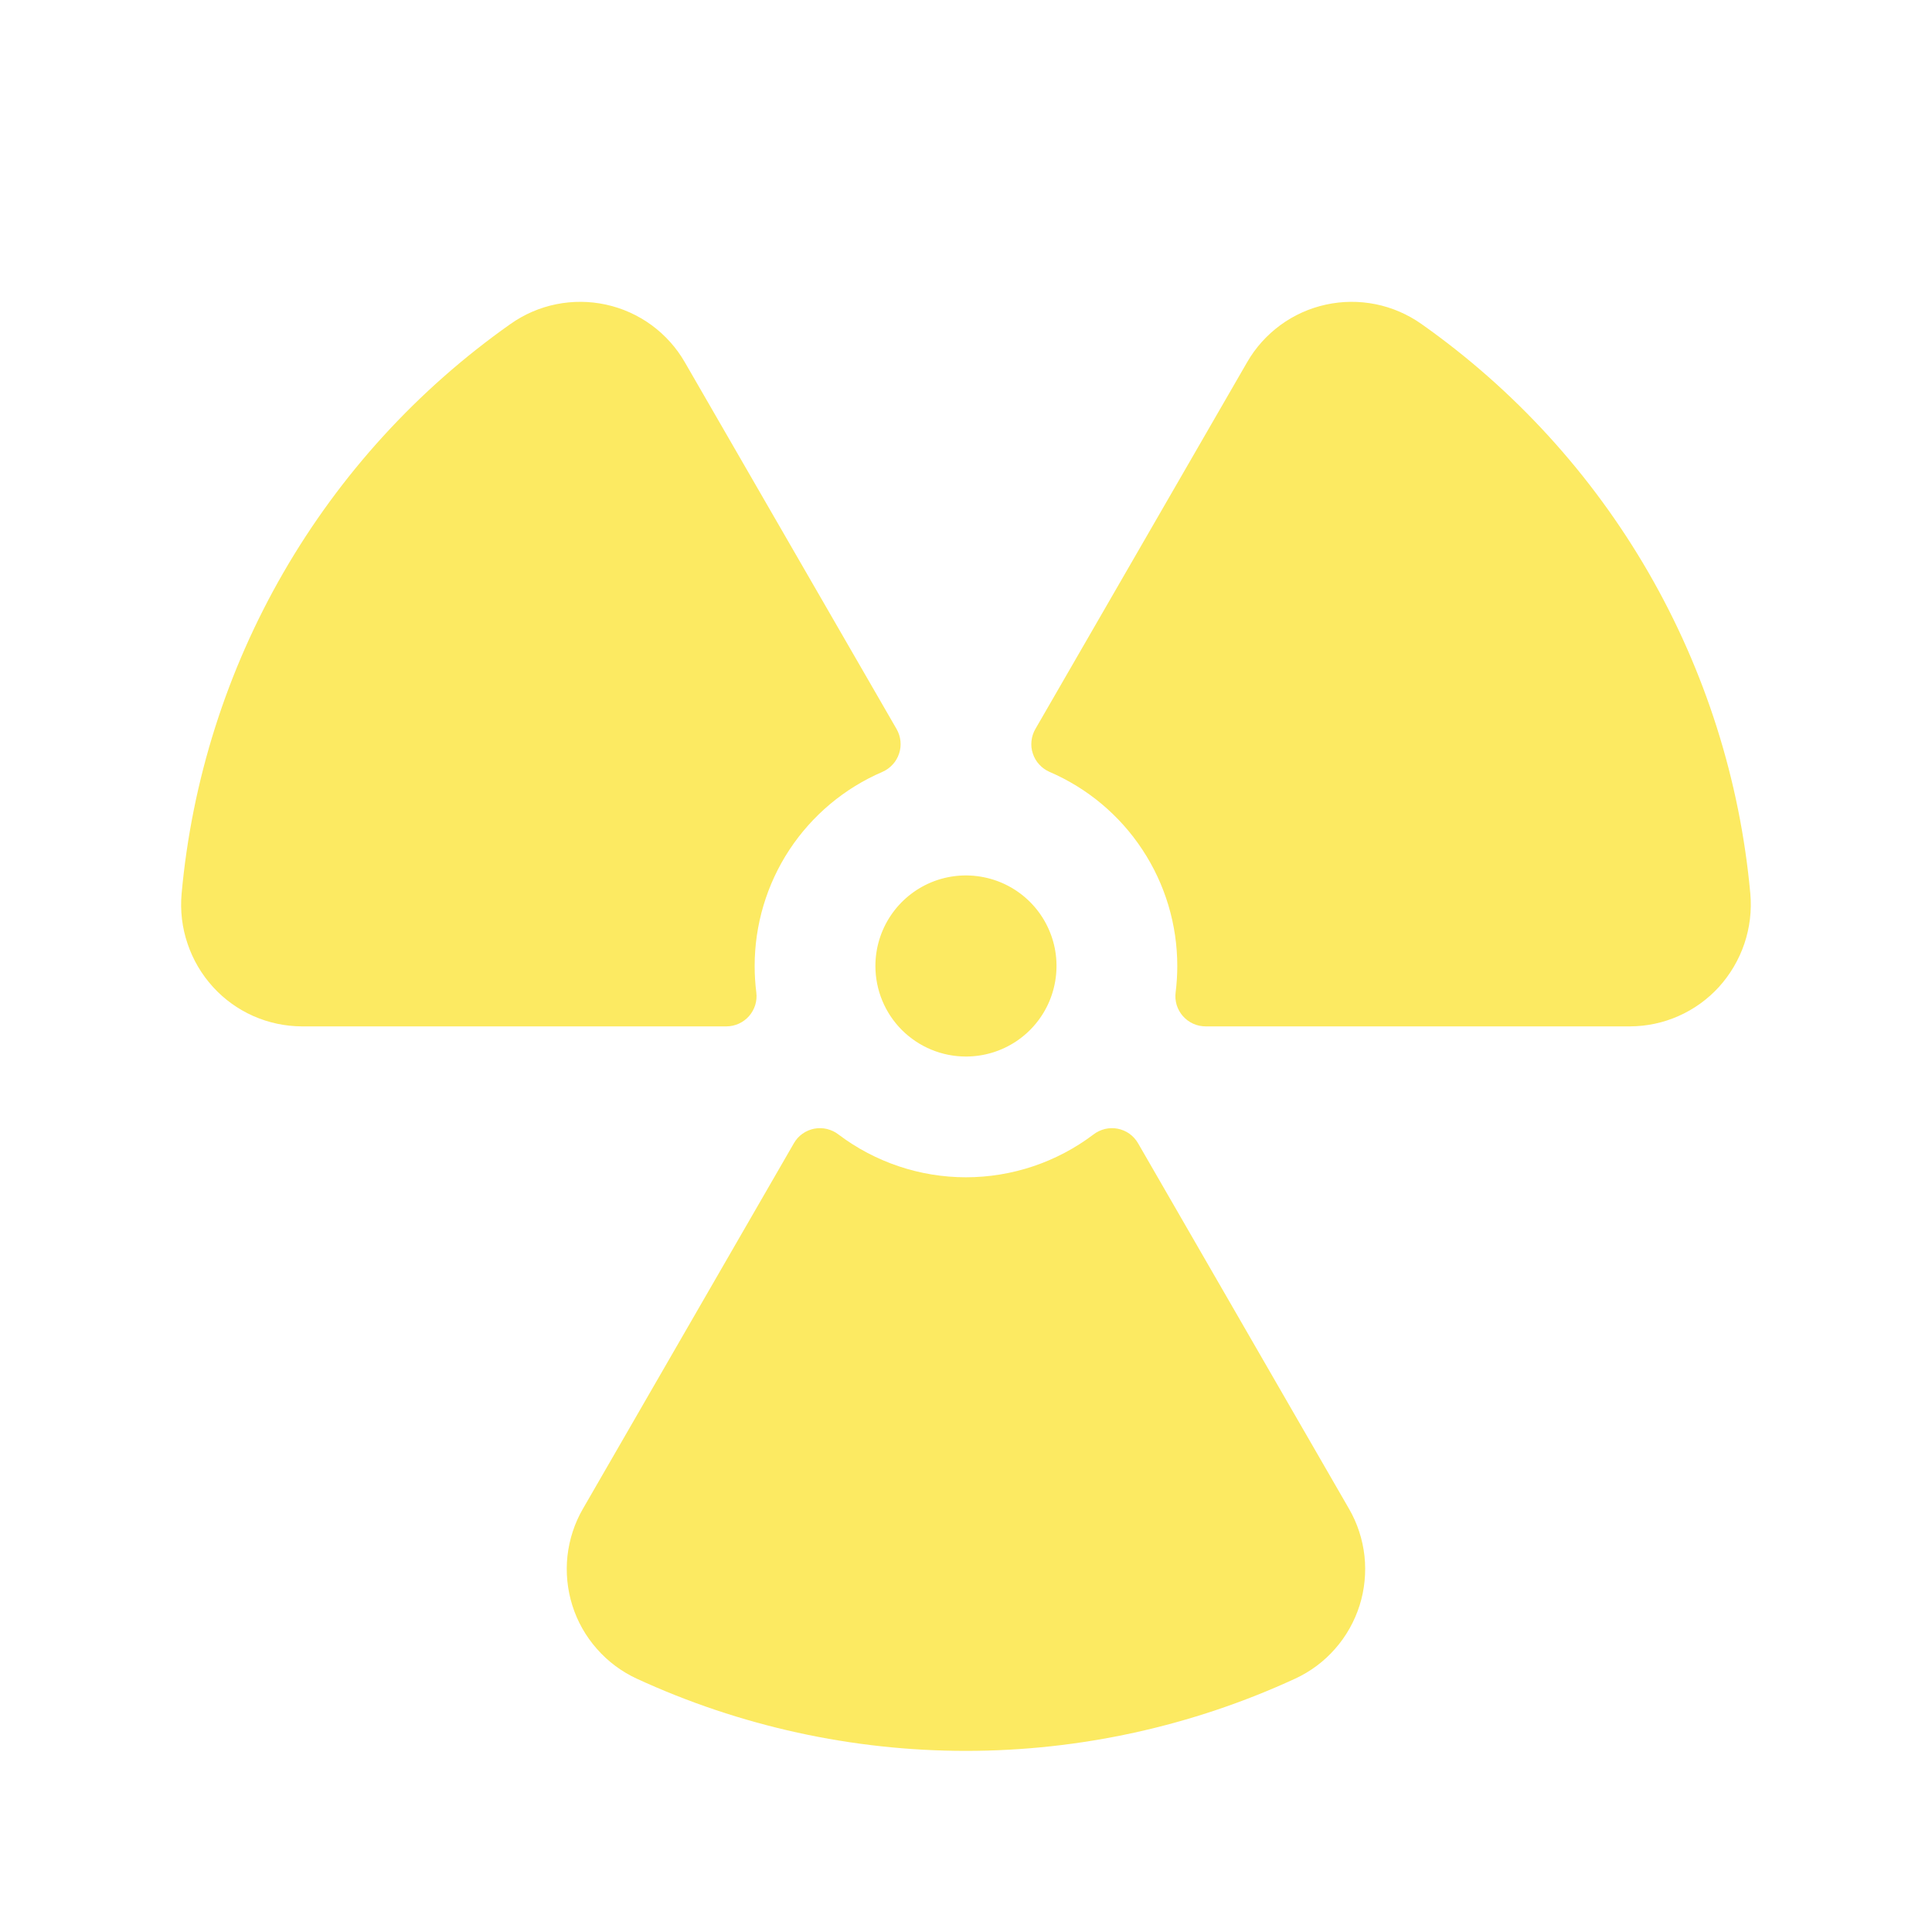 <svg width="28" height="28" viewBox="0 0 28 28" fill="none" xmlns="http://www.w3.org/2000/svg">
<g clip-path="url(#clip0_292_137)">
<path d="M12.687 14C12.687 13.74 12.764 13.486 12.908 13.271C13.052 13.055 13.257 12.887 13.497 12.787C13.737 12.688 14.001 12.662 14.255 12.713C14.51 12.763 14.744 12.888 14.928 13.072C15.111 13.255 15.236 13.489 15.287 13.744C15.337 13.998 15.311 14.262 15.212 14.502C15.113 14.742 14.944 14.947 14.729 15.091C14.513 15.235 14.259 15.312 13.999 15.312C13.651 15.312 13.318 15.174 13.071 14.928C12.825 14.682 12.687 14.348 12.687 14ZM10.961 14.384C10.945 14.256 10.937 14.128 10.937 14C10.937 13.401 11.112 12.815 11.441 12.315C11.771 11.815 12.24 11.422 12.79 11.186C12.846 11.161 12.897 11.125 12.938 11.079C12.98 11.034 13.011 10.98 13.03 10.922C13.05 10.863 13.056 10.802 13.05 10.74C13.044 10.679 13.025 10.62 12.994 10.566L9.925 5.25C9.804 5.039 9.639 4.856 9.443 4.712C9.246 4.568 9.022 4.467 8.784 4.415C8.547 4.363 8.3 4.361 8.062 4.409C7.823 4.457 7.597 4.555 7.399 4.695C6.053 5.644 4.93 6.874 4.107 8.299C3.284 9.725 2.781 11.312 2.632 12.952C2.61 13.197 2.639 13.444 2.718 13.676C2.796 13.909 2.922 14.123 3.088 14.305C3.251 14.484 3.45 14.627 3.671 14.725C3.893 14.823 4.132 14.874 4.374 14.875H10.528C10.59 14.875 10.651 14.861 10.707 14.836C10.764 14.81 10.814 14.773 10.855 14.727C10.896 14.68 10.926 14.626 10.945 14.567C10.963 14.508 10.969 14.445 10.961 14.384ZM25.367 12.952C25.218 11.312 24.715 9.725 23.892 8.299C23.069 6.874 21.946 5.644 20.6 4.695C20.401 4.555 20.175 4.457 19.937 4.409C19.698 4.361 19.452 4.363 19.215 4.415C18.977 4.467 18.752 4.568 18.556 4.712C18.36 4.856 18.195 5.039 18.074 5.25L15.005 10.566C14.974 10.62 14.955 10.679 14.949 10.74C14.942 10.802 14.949 10.863 14.969 10.922C14.988 10.98 15.019 11.034 15.061 11.079C15.102 11.125 15.153 11.161 15.209 11.186C15.759 11.422 16.228 11.815 16.557 12.315C16.887 12.815 17.062 13.401 17.062 14C17.062 14.128 17.054 14.256 17.038 14.384C17.03 14.445 17.036 14.508 17.054 14.568C17.073 14.627 17.104 14.682 17.145 14.728C17.187 14.775 17.238 14.812 17.294 14.837C17.351 14.863 17.413 14.875 17.475 14.875H23.624C23.867 14.874 24.106 14.823 24.327 14.725C24.549 14.627 24.747 14.484 24.911 14.305C25.076 14.123 25.202 13.909 25.281 13.676C25.359 13.444 25.389 13.197 25.367 12.952ZM16.493 16.568C16.462 16.514 16.419 16.467 16.369 16.431C16.318 16.395 16.26 16.37 16.198 16.358C16.137 16.346 16.074 16.348 16.014 16.362C15.953 16.377 15.896 16.404 15.847 16.442C15.315 16.844 14.666 17.062 13.999 17.062C13.333 17.062 12.684 16.844 12.152 16.442C12.103 16.404 12.046 16.377 11.985 16.362C11.925 16.348 11.861 16.346 11.8 16.358C11.739 16.37 11.681 16.395 11.63 16.431C11.579 16.467 11.537 16.514 11.506 16.568L8.449 21.865C8.327 22.075 8.251 22.309 8.224 22.55C8.198 22.792 8.222 23.036 8.295 23.268C8.368 23.5 8.489 23.714 8.65 23.896C8.81 24.079 9.007 24.226 9.227 24.328C10.724 25.018 12.352 25.375 13.999 25.375C15.647 25.375 17.275 25.018 18.771 24.328C18.992 24.226 19.189 24.079 19.349 23.896C19.51 23.714 19.63 23.5 19.704 23.268C19.777 23.036 19.801 22.792 19.775 22.55C19.748 22.309 19.672 22.075 19.55 21.865L16.493 16.568Z" fill="#FCEA62"/>
</g>
<defs>
<clipPath id="clip0_292_137">
<rect width="28" height="28" fill="white"/>
</clipPath>
</defs>
</svg>
